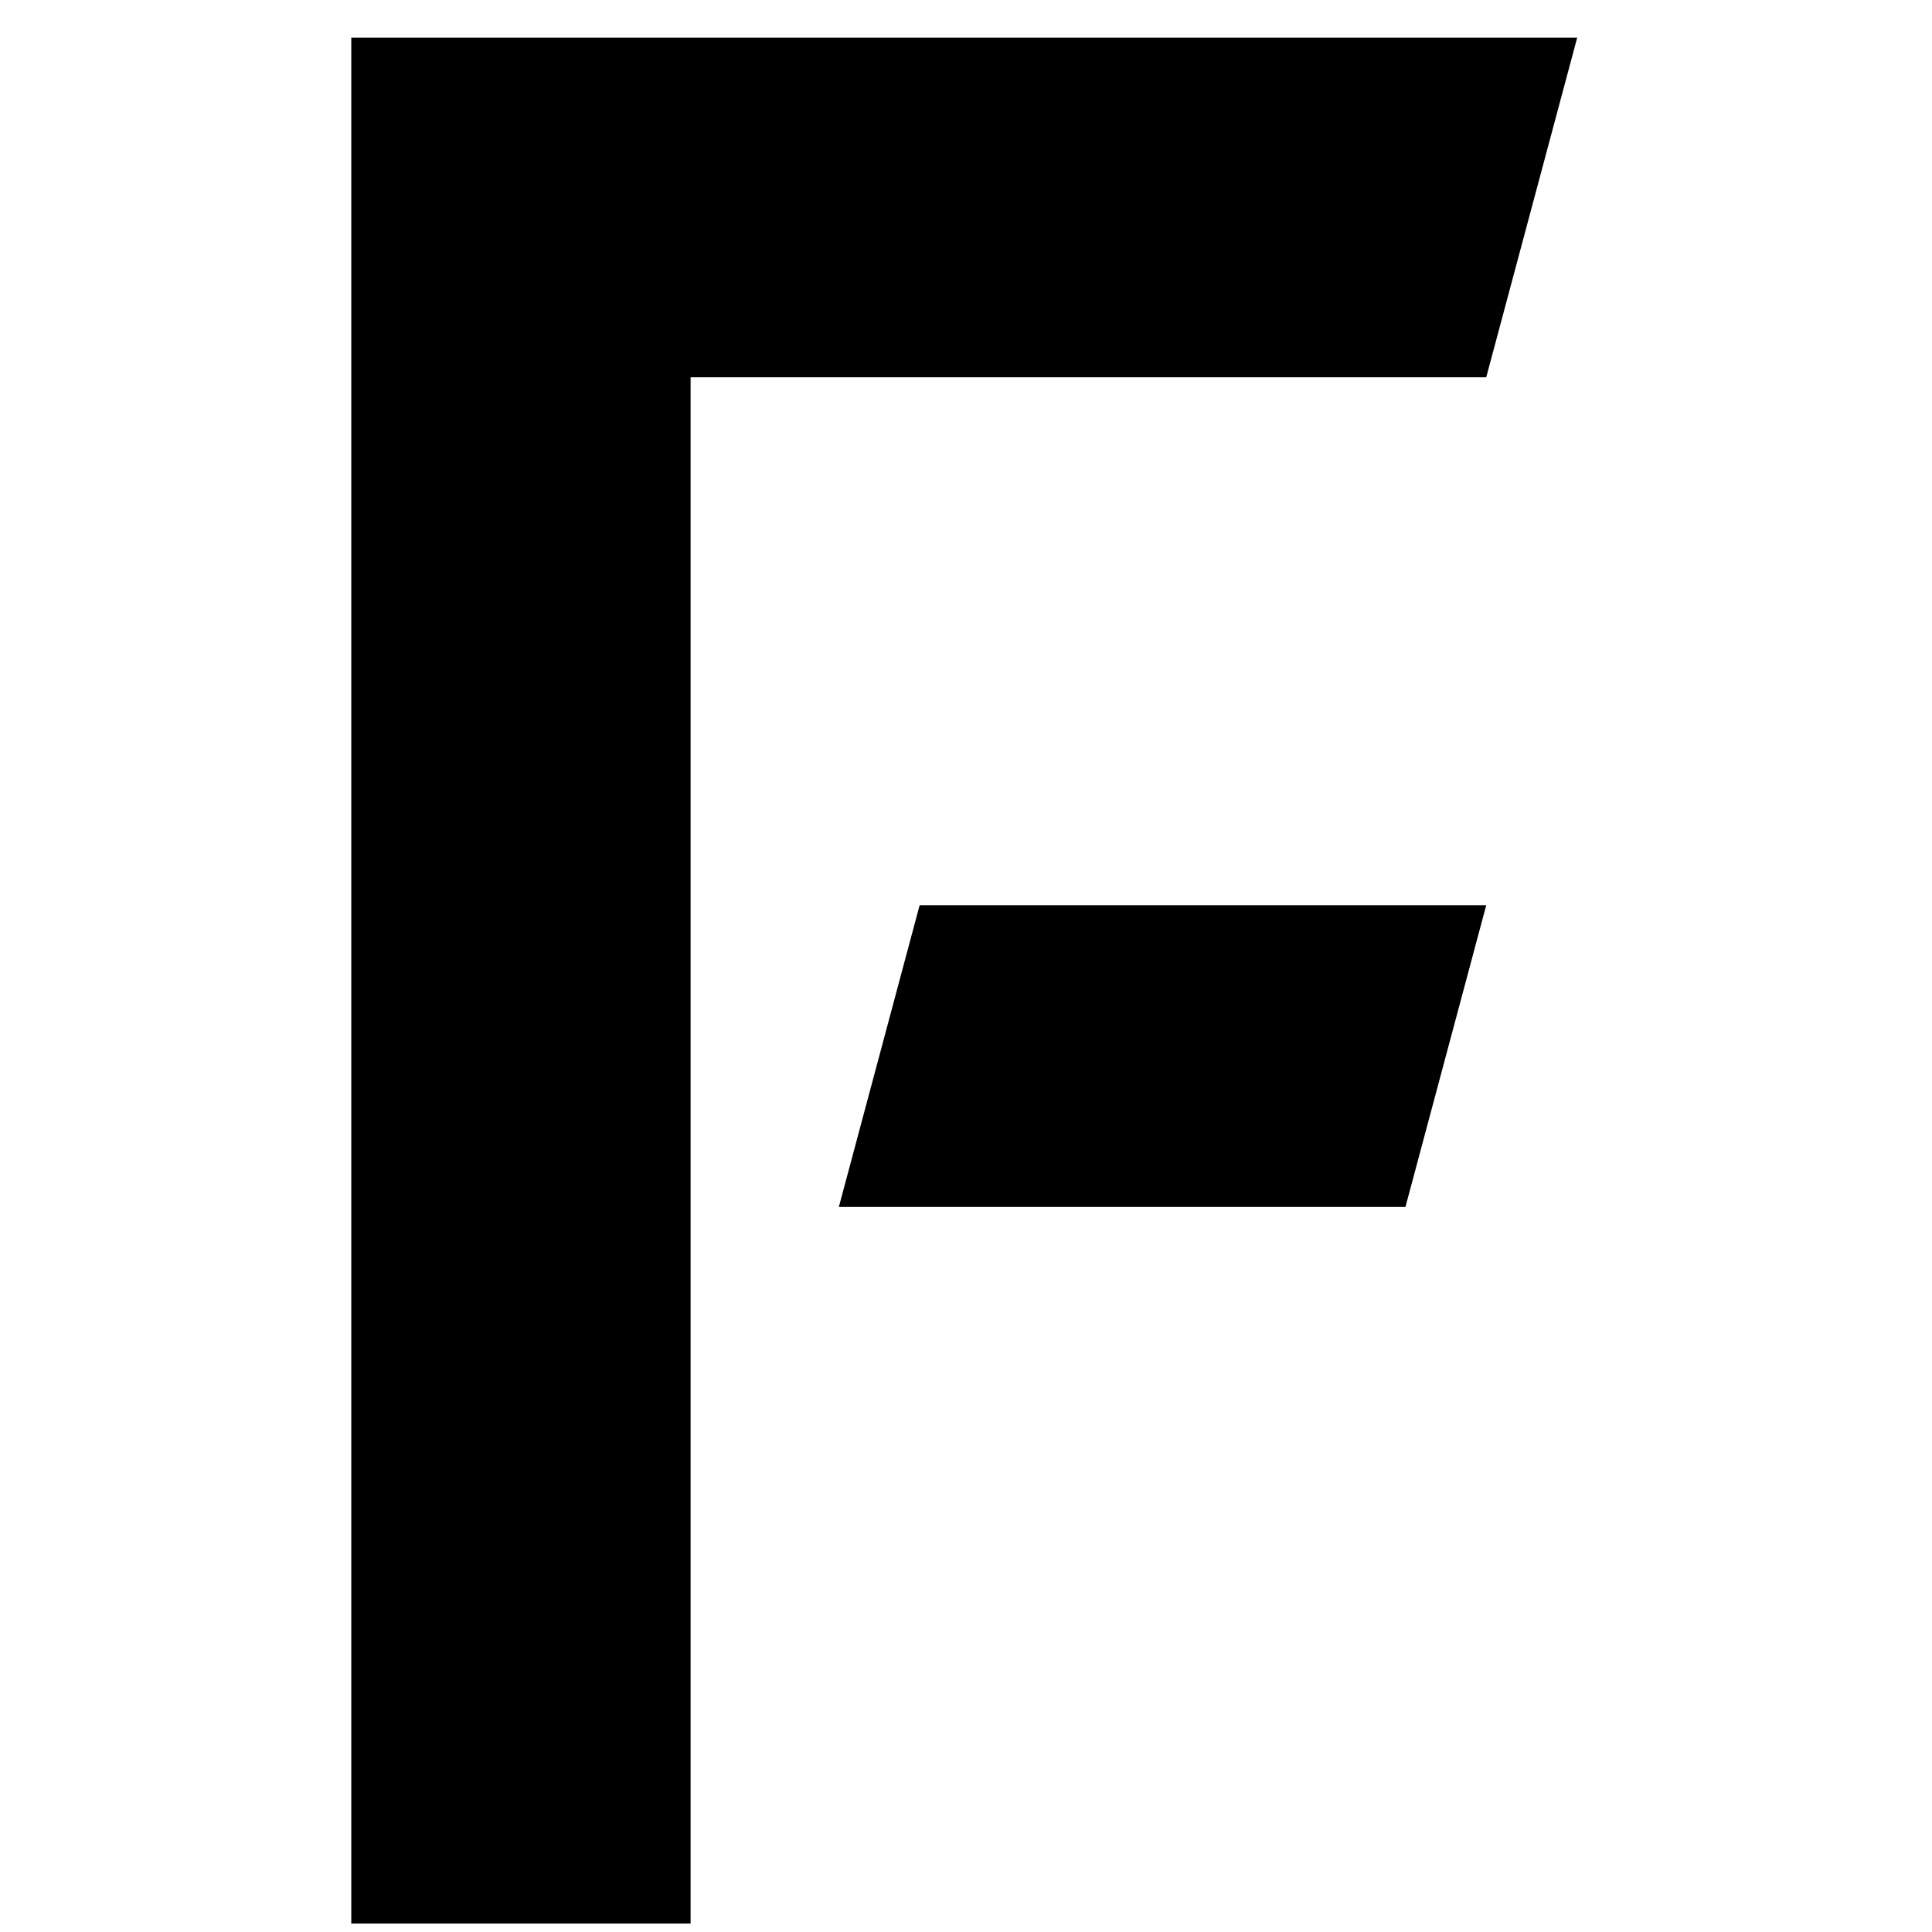 <svg xmlns="http://www.w3.org/2000/svg" version="1.1" xmlns:xlink="http://www.w3.org/1999/xlink" width="1000" height="1000">
<style>
    #favico #Poly1 {
        fill: #000000;
      }
    #favico #Poly2 {
        fill: #000000;
      }

    @media (prefers-color-scheme: dark) {
      #favico #Poly1 {
        fill: #ffffff;
      }
      #favico #Poly2 {
        fill: #ffffff;
      }
    }
</style>
<svg version="1.1" id="favico" xmlns="http://www.w3.org/2000/svg" x="0px" y="0px" viewBox="0 0 55 55" >
  <g id="Line1" transform="matrix(1, 0, 0, 1, 10, 0)">
    <polygon id="Poly1" points="9.66,10.74 32.31,10.74 34.9,1.07 0,1.07 0,54.76 9.66,54.76 	">
    </polygon>
  </g>
  <g id="Line2" transform="matrix(1, 0, 0, 1, 10, 0)">
    <polygon id="Poly2" points="16.18,25.77 13.88,34.36 30.01,34.36 32.31,25.77 	">
    </polygon>
  </g>
</svg>
</svg>
